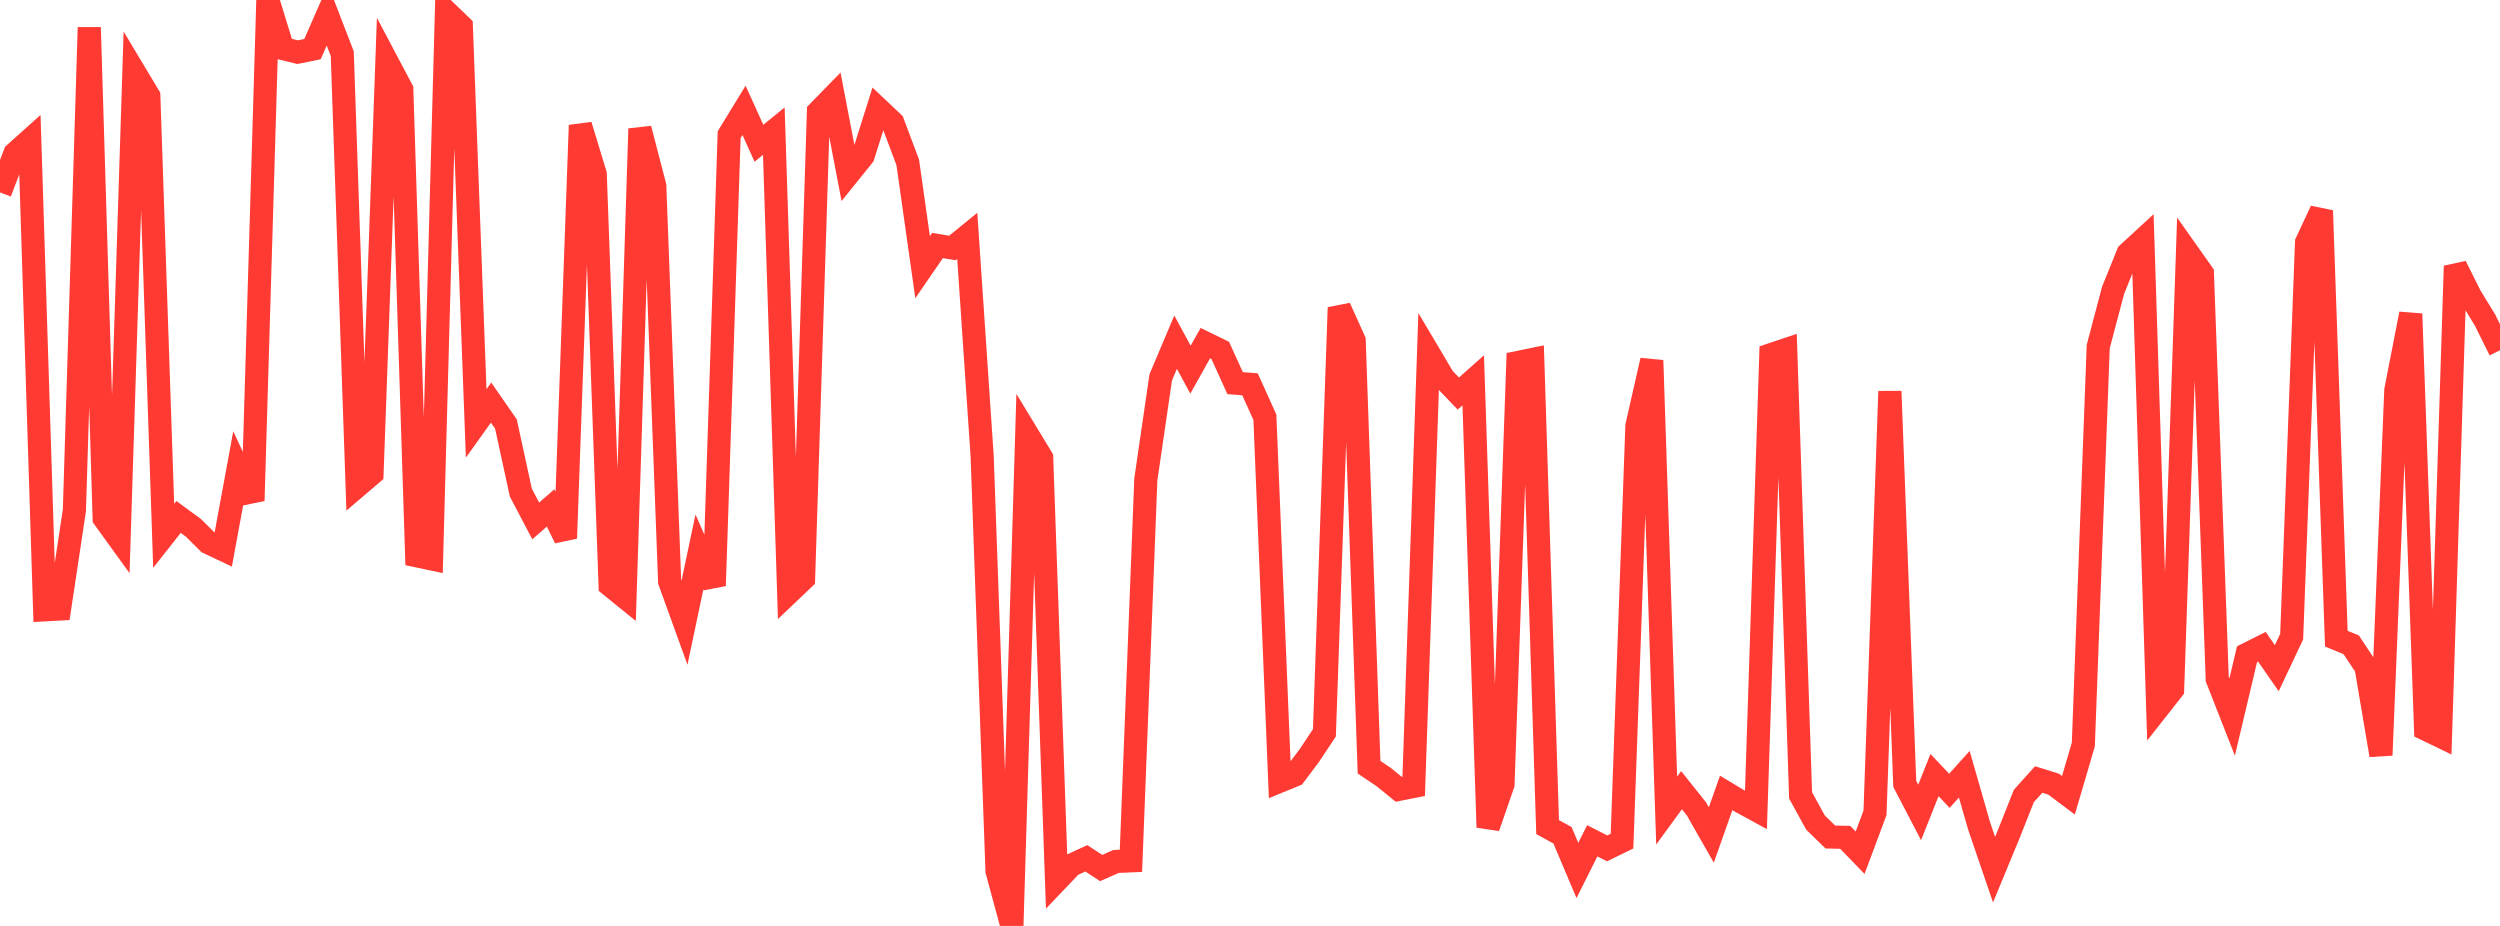 <?xml version="1.0" standalone="no"?>
<!DOCTYPE svg PUBLIC "-//W3C//DTD SVG 1.1//EN" "http://www.w3.org/Graphics/SVG/1.1/DTD/svg11.dtd">

<svg width="135" height="50" viewBox="0 0 135 50" preserveAspectRatio="none" 
  xmlns="http://www.w3.org/2000/svg"
  xmlns:xlink="http://www.w3.org/1999/xlink">


<polyline points="0.0, 10.39 0.804, 8.288 1.607, 7.568 2.411, 32.931 3.214, 32.888 4.018, 27.551 4.821, 1.479 5.625, 27.99 6.429, 29.102 7.232, 3.847 8.036, 5.189 8.839, 28.936 9.643, 27.916 10.446, 28.504 11.25, 29.303 12.054, 29.683 12.857, 25.321 13.661, 27.037 14.464, 0.0 15.268, 2.62 16.071, 2.817 16.875, 2.653 17.679, 0.818 18.482, 2.897 19.286, 26.257 20.089, 25.573 20.893, 3.318 21.696, 4.835 22.5, 30.01 23.304, 30.18 24.107, 0.642 24.911, 1.417 25.714, 22.862 26.518, 21.741 27.321, 22.899 28.125, 26.599 28.929, 28.13 29.732, 27.428 30.536, 29.065 31.339, 6.764 32.143, 9.407 32.946, 31.603 33.75, 32.254 34.554, 6.951 35.357, 10.04 36.161, 31.401 36.964, 33.621 37.768, 29.808 38.571, 31.628 39.375, 7.273 40.179, 5.96 40.982, 7.736 41.786, 7.082 42.589, 32.014 43.393, 31.249 44.196, 6.033 45.0, 5.21 45.804, 9.414 46.607, 8.417 47.411, 5.867 48.214, 6.627 49.018, 8.767 49.821, 14.428 50.625, 13.258 51.429, 13.391 52.232, 12.738 53.036, 24.628 53.839, 47.03 54.643, 50.0 55.446, 23.398 56.25, 24.722 57.054, 47.561 57.857, 46.72 58.661, 46.348 59.464, 46.873 60.268, 46.518 61.071, 46.484 61.875, 25.886 62.679, 20.378 63.482, 18.477 64.286, 19.96 65.089, 18.529 65.893, 18.921 66.696, 20.689 67.5, 20.753 68.304, 22.531 69.107, 42.185 69.911, 41.855 70.714, 40.785 71.518, 39.572 72.321, 16.608 73.125, 18.387 73.929, 41.429 74.732, 41.97 75.536, 42.625 76.339, 42.466 77.143, 19.057 77.946, 20.412 78.75, 21.253 79.554, 20.538 80.357, 44.674 81.161, 42.351 81.964, 19.575 82.768, 19.41 83.571, 44.665 84.375, 45.104 85.179, 47.006 85.982, 45.402 86.786, 45.813 87.589, 45.421 88.393, 22.999 89.196, 19.461 90.0, 43.77 90.804, 42.669 91.607, 43.678 92.411, 45.089 93.214, 42.817 94.018, 43.301 94.821, 43.739 95.625, 19.156 96.429, 18.886 97.232, 42.952 98.036, 44.417 98.839, 45.199 99.643, 45.217 100.446, 46.047 101.25, 43.893 102.054, 21.131 102.857, 42.328 103.661, 43.871 104.464, 41.855 105.268, 42.704 106.071, 41.808 106.875, 44.611 107.679, 46.962 108.482, 45.019 109.286, 42.986 110.089, 42.092 110.893, 42.343 111.696, 42.945 112.5, 40.204 113.304, 18.715 114.107, 15.677 114.911, 13.689 115.714, 12.95 116.518, 38.254 117.321, 37.233 118.125, 13.624 118.929, 14.762 119.732, 36.668 120.536, 38.718 121.339, 35.329 122.143, 34.925 122.946, 36.083 123.75, 34.377 124.554, 13.091 125.357, 11.374 126.161, 34.489 126.964, 34.818 127.768, 36.03 128.571, 40.78 129.375, 21.069 130.179, 16.947 130.982, 39.373 131.786, 39.762 132.589, 14.367 133.393, 15.979 134.196, 17.291 135.0, 18.915" fill="none" stroke="#ff3a33" stroke-width="1.25"/>

</svg>
